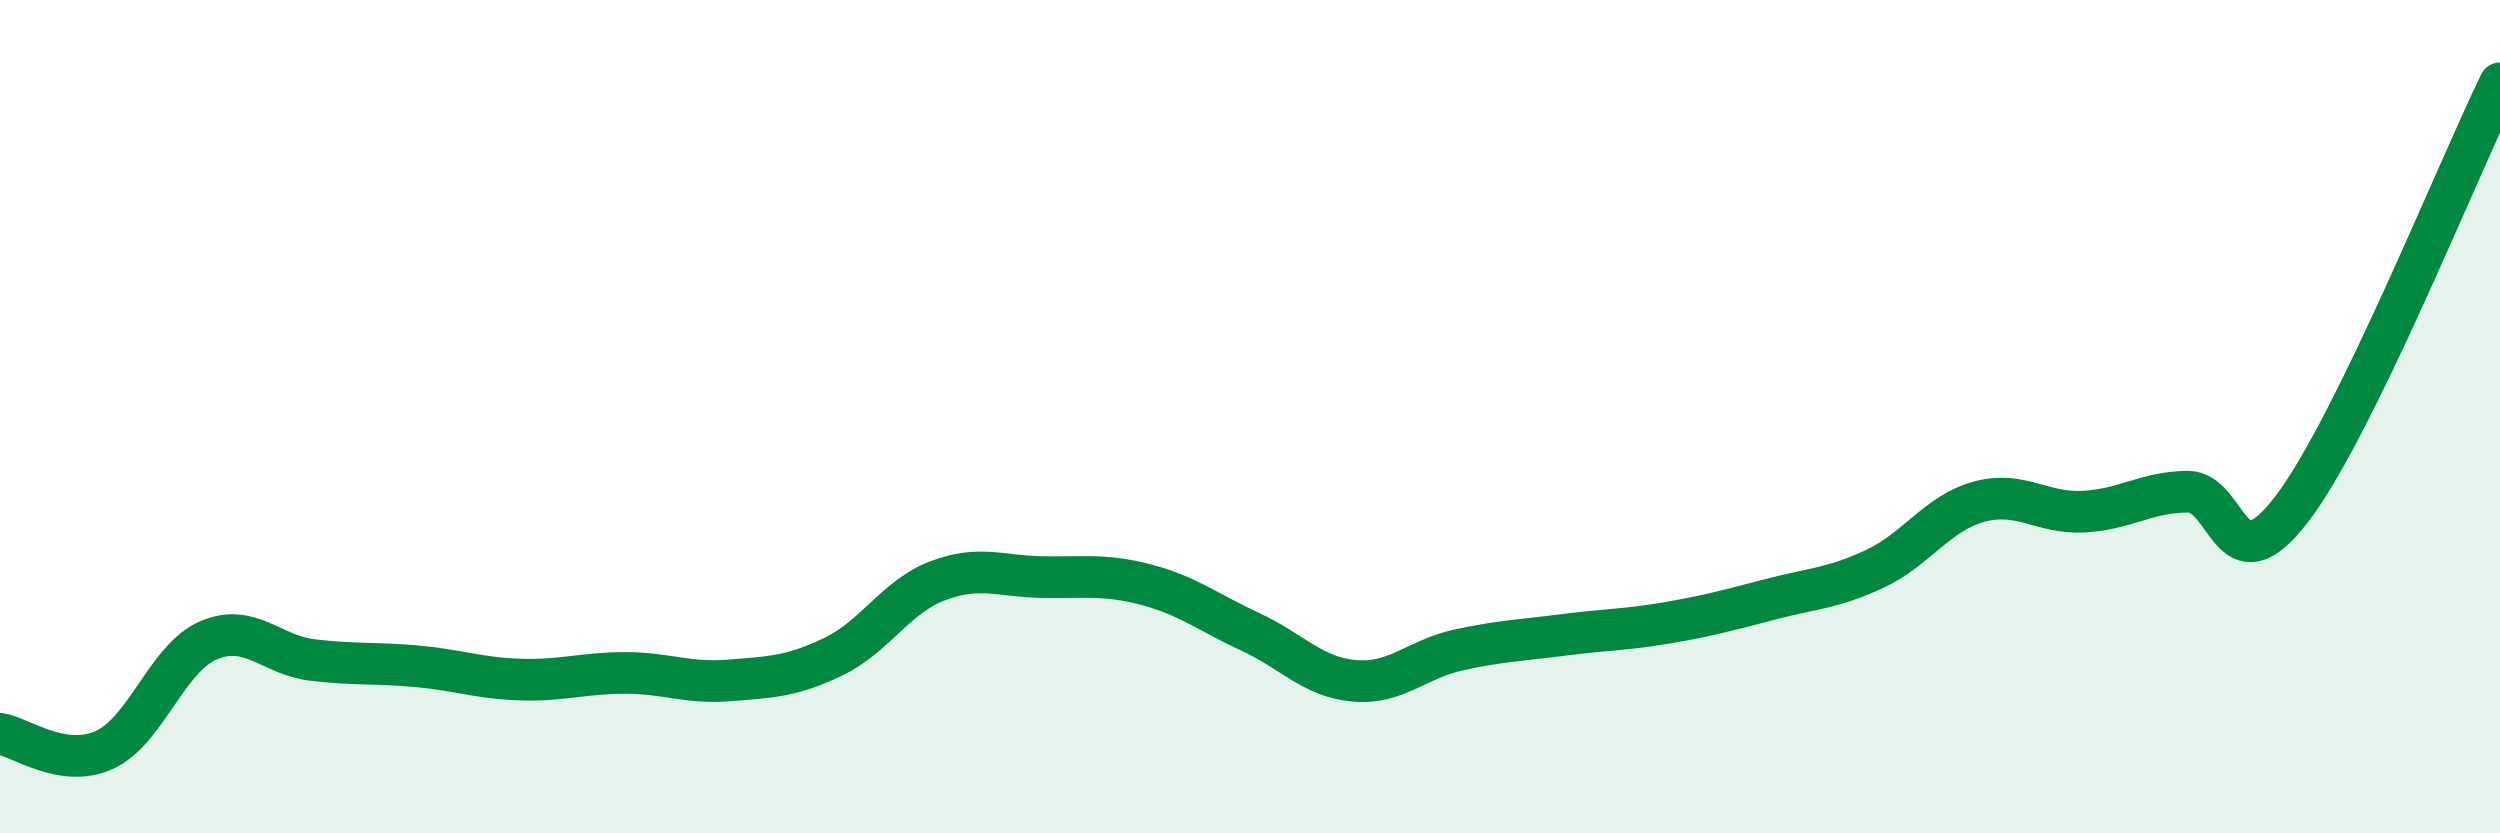
    <svg width="60" height="20" viewBox="0 0 60 20" xmlns="http://www.w3.org/2000/svg">
      <path
        d="M 0,17.61 C 0.5,17.69 1.5,18.45 2.5,18 C 3.5,17.55 4,15.8 5,15.37 C 6,14.94 6.5,15.72 7.5,15.84 C 8.5,15.96 9,15.9 10,15.99 C 11,16.08 11.5,16.28 12.5,16.31 C 13.5,16.34 14,16.15 15,16.15 C 16,16.15 16.5,16.41 17.5,16.33 C 18.5,16.25 19,16.24 20,15.76 C 21,15.28 21.5,14.32 22.5,13.94 C 23.5,13.56 24,13.83 25,13.85 C 26,13.87 26.5,13.77 27.5,14.03 C 28.5,14.29 29,14.7 30,15.16 C 31,15.62 31.5,16.25 32.5,16.34 C 33.5,16.43 34,15.82 35,15.6 C 36,15.38 36.5,15.37 37.5,15.24 C 38.5,15.11 39,15.12 40,14.95 C 41,14.78 41.5,14.64 42.5,14.38 C 43.5,14.12 44,14.12 45,13.65 C 46,13.18 46.5,12.31 47.5,12.04 C 48.5,11.77 49,12.33 50,12.28 C 51,12.23 51.5,11.81 52.5,11.8 C 53.5,11.79 53.5,14.18 55,12.22 C 56.5,10.26 59,4.04 60,2L60 20L0 20Z"
        fill="#008740"
        opacity="0.1"
        stroke-linecap="round"
        stroke-linejoin="round"
      />
      <path
        d="M 0,17.61 C 0.5,17.69 1.5,18.45 2.5,18 C 3.5,17.55 4,15.8 5,15.37 C 6,14.94 6.5,15.72 7.5,15.84 C 8.5,15.96 9,15.9 10,15.99 C 11,16.08 11.5,16.28 12.5,16.31 C 13.5,16.34 14,16.15 15,16.15 C 16,16.15 16.5,16.41 17.5,16.33 C 18.5,16.25 19,16.24 20,15.76 C 21,15.28 21.5,14.32 22.5,13.94 C 23.5,13.56 24,13.83 25,13.85 C 26,13.87 26.5,13.77 27.5,14.03 C 28.5,14.29 29,14.7 30,15.16 C 31,15.62 31.5,16.25 32.5,16.34 C 33.5,16.43 34,15.82 35,15.6 C 36,15.38 36.5,15.37 37.5,15.24 C 38.5,15.11 39,15.12 40,14.95 C 41,14.78 41.5,14.64 42.5,14.38 C 43.5,14.12 44,14.12 45,13.65 C 46,13.18 46.5,12.31 47.5,12.04 C 48.5,11.77 49,12.33 50,12.28 C 51,12.23 51.5,11.81 52.5,11.8 C 53.5,11.79 53.5,14.18 55,12.22 C 56.5,10.26 59,4.04 60,2"
        stroke="#008740"
        stroke-width="1"
        fill="none"
        stroke-linecap="round"
        stroke-linejoin="round"
      />
    </svg>
  